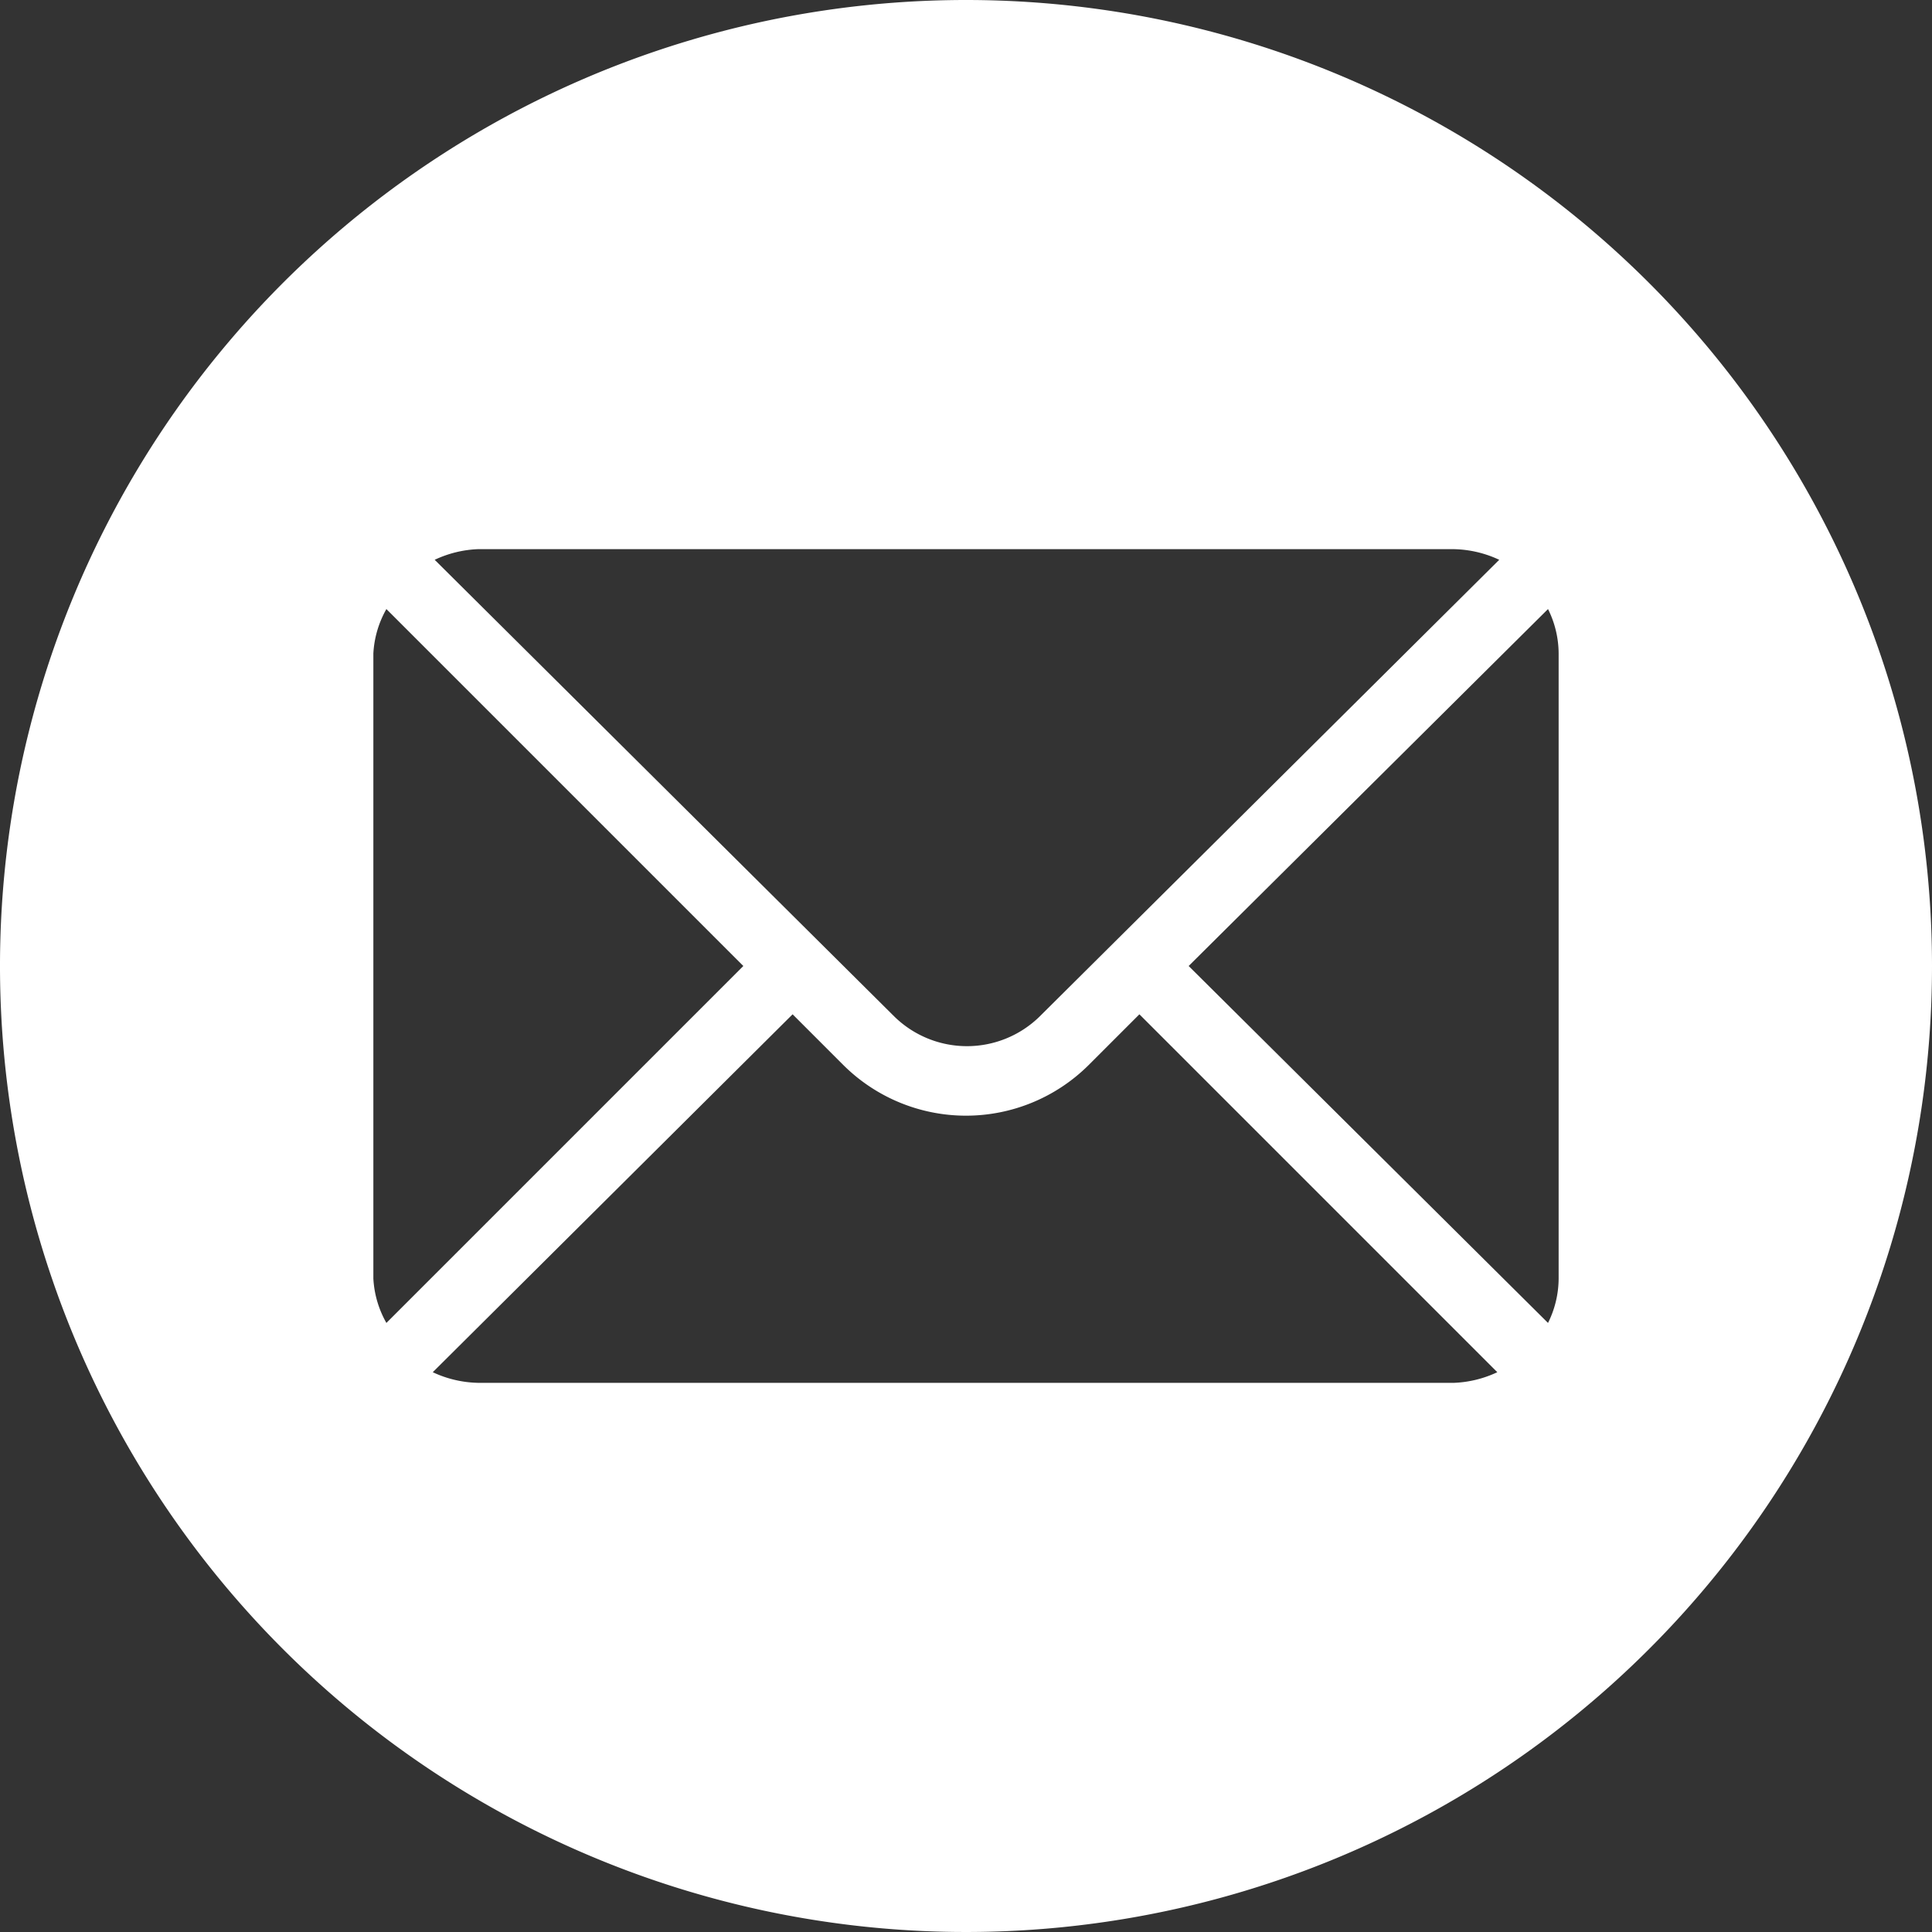 <svg id="Objects" xmlns="http://www.w3.org/2000/svg" width="40" height="40" viewBox="0 0 40 40"><rect x="0" y="0" width="40" height="40" fill="#333333" stroke="none"/><defs><style>.cls-1{fill:#fff;}</style></defs><path class="cls-1" d="M21,1A20,20,0,1,0,41,21,20,20,0,0,0,21,1ZM10.89,12.37H31.11a2.31,2.31,0,0,1,.93.22l-9.52,9.46a2.15,2.15,0,0,1-3,0L10,12.59A2.31,2.31,0,0,1,10.89,12.37ZM8.73,27.47V14.53A2.08,2.08,0,0,1,9,13.61L16.39,21,9,28.39A2.08,2.08,0,0,1,8.73,27.47Zm22.38,2.16H10.89a2.31,2.31,0,0,1-.93-.22L17.41,22l1.05,1.05a3.6,3.6,0,0,0,5.08,0L24.59,22,32,29.41A2.31,2.31,0,0,1,31.11,29.63Zm2.16-2.16a2.08,2.08,0,0,1-.22.92L25.61,21l7.44-7.39a2.08,2.08,0,0,1,.22.92Z" transform="translate(-1 -1)"/></svg>